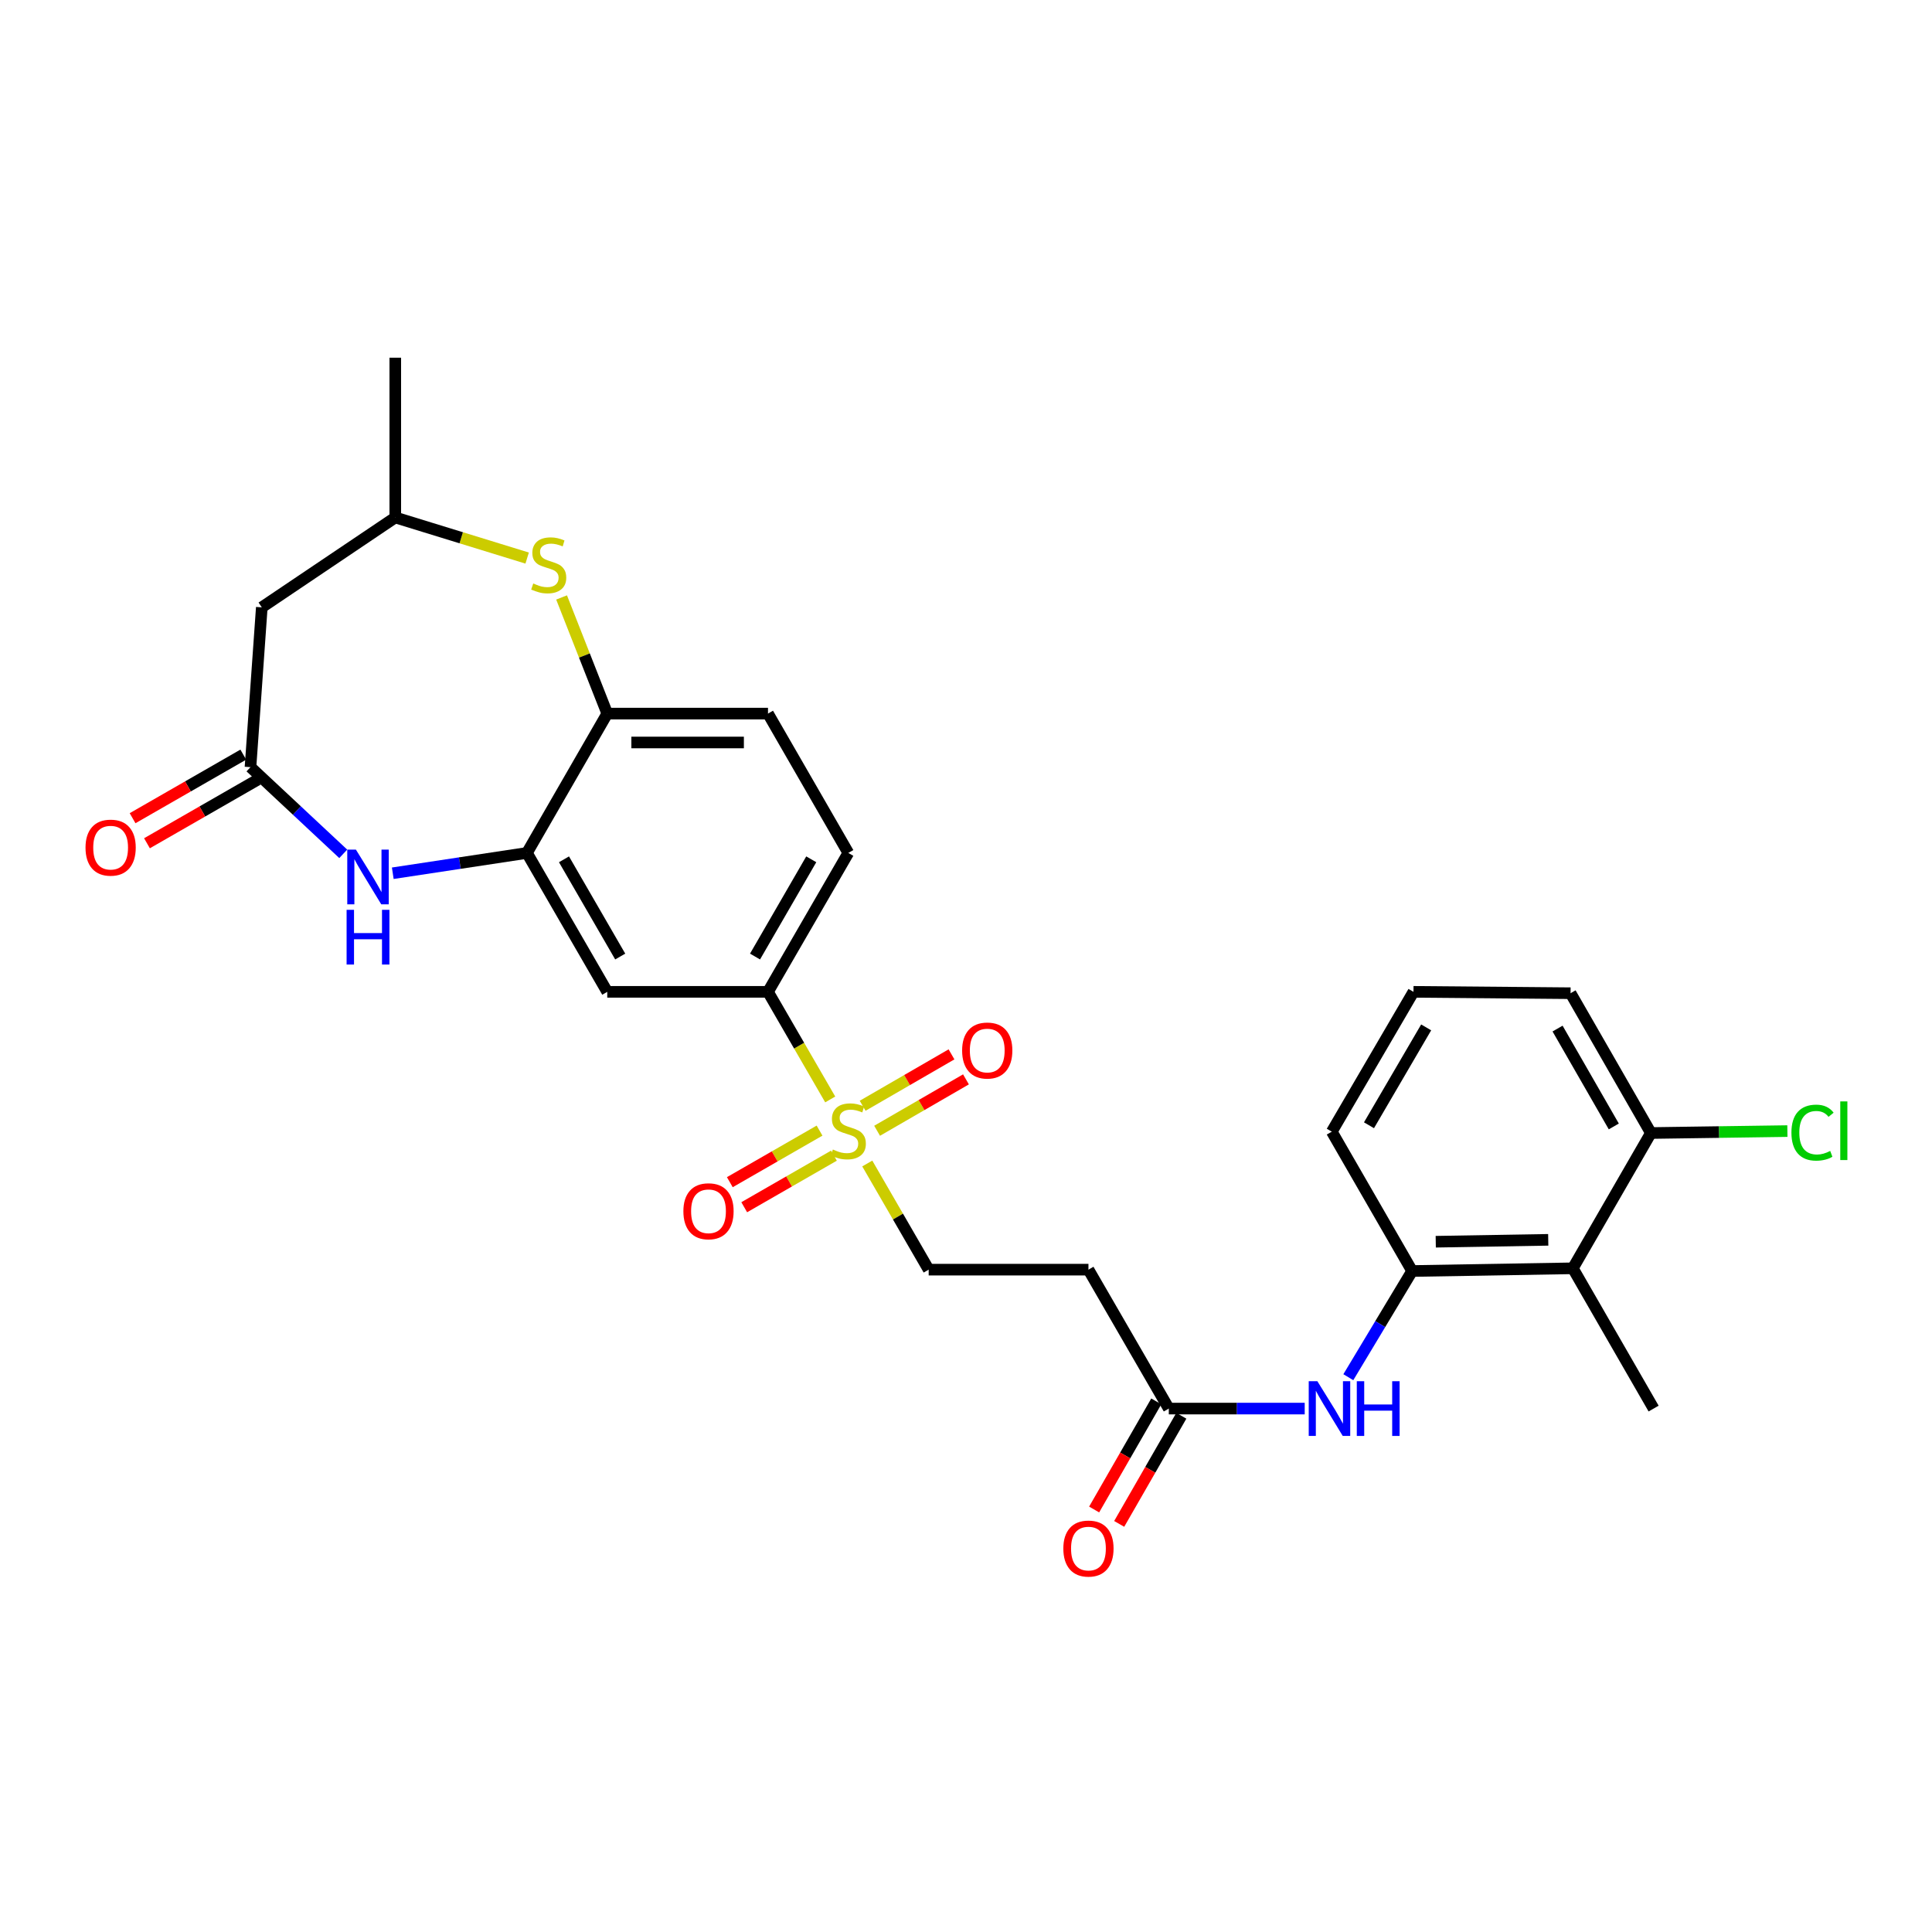 <?xml version='1.0' encoding='iso-8859-1'?>
<svg version='1.1' baseProfile='full'
              xmlns='http://www.w3.org/2000/svg'
                      xmlns:rdkit='http://www.rdkit.org/xml'
                      xmlns:xlink='http://www.w3.org/1999/xlink'
                  xml:space='preserve'
width='1000px' height='1000px' viewBox='0 0 1000 1000'>
<!-- END OF HEADER -->
<rect style='opacity:1.0;fill:#FFFFFF;stroke:none' width='1000' height='1000' x='0' y='0'> </rect>
<path class='bond-4' d='M 429.721,569.069 L 413.616,541.222' style='fill:none;fill-rule:evenodd;stroke:#CCCC00;stroke-width:6px;stroke-linecap:butt;stroke-linejoin:miter;stroke-opacity:1' />
<path class='bond-4' d='M 413.616,541.222 L 397.511,513.375' style='fill:none;fill-rule:evenodd;stroke:#000000;stroke-width:6px;stroke-linecap:butt;stroke-linejoin:miter;stroke-opacity:1' />
<path class='bond-12' d='M 448.897,602.222 L 464.789,629.696' style='fill:none;fill-rule:evenodd;stroke:#CCCC00;stroke-width:6px;stroke-linecap:butt;stroke-linejoin:miter;stroke-opacity:1' />
<path class='bond-12' d='M 464.789,629.696 L 480.682,657.171' style='fill:none;fill-rule:evenodd;stroke:#000000;stroke-width:6px;stroke-linecap:butt;stroke-linejoin:miter;stroke-opacity:1' />
<path class='bond-14' d='M 424.195,585.202 L 400.976,598.55' style='fill:none;fill-rule:evenodd;stroke:#CCCC00;stroke-width:6px;stroke-linecap:butt;stroke-linejoin:miter;stroke-opacity:1' />
<path class='bond-14' d='M 400.976,598.55 L 377.756,611.897' style='fill:none;fill-rule:evenodd;stroke:#FF0000;stroke-width:6px;stroke-linecap:butt;stroke-linejoin:miter;stroke-opacity:1' />
<path class='bond-14' d='M 431.647,598.166 L 408.428,611.513' style='fill:none;fill-rule:evenodd;stroke:#CCCC00;stroke-width:6px;stroke-linecap:butt;stroke-linejoin:miter;stroke-opacity:1' />
<path class='bond-14' d='M 408.428,611.513 L 385.208,624.861' style='fill:none;fill-rule:evenodd;stroke:#FF0000;stroke-width:6px;stroke-linecap:butt;stroke-linejoin:miter;stroke-opacity:1' />
<path class='bond-15' d='M 453.988,585.283 L 476.986,571.98' style='fill:none;fill-rule:evenodd;stroke:#CCCC00;stroke-width:6px;stroke-linecap:butt;stroke-linejoin:miter;stroke-opacity:1' />
<path class='bond-15' d='M 476.986,571.98 L 499.983,558.678' style='fill:none;fill-rule:evenodd;stroke:#FF0000;stroke-width:6px;stroke-linecap:butt;stroke-linejoin:miter;stroke-opacity:1' />
<path class='bond-15' d='M 446.501,572.34 L 469.499,559.037' style='fill:none;fill-rule:evenodd;stroke:#CCCC00;stroke-width:6px;stroke-linecap:butt;stroke-linejoin:miter;stroke-opacity:1' />
<path class='bond-15' d='M 469.499,559.037 L 492.496,545.734' style='fill:none;fill-rule:evenodd;stroke:#FF0000;stroke-width:6px;stroke-linecap:butt;stroke-linejoin:miter;stroke-opacity:1' />
<path class='bond-0' d='M 203.302,451.989 L 238.021,446.733' style='fill:none;fill-rule:evenodd;stroke:#0000FF;stroke-width:6px;stroke-linecap:butt;stroke-linejoin:miter;stroke-opacity:1' />
<path class='bond-0' d='M 238.021,446.733 L 272.739,441.478' style='fill:none;fill-rule:evenodd;stroke:#000000;stroke-width:6px;stroke-linecap:butt;stroke-linejoin:miter;stroke-opacity:1' />
<path class='bond-2' d='M 177.661,441.947 L 153.655,419.512' style='fill:none;fill-rule:evenodd;stroke:#0000FF;stroke-width:6px;stroke-linecap:butt;stroke-linejoin:miter;stroke-opacity:1' />
<path class='bond-2' d='M 153.655,419.512 L 129.65,397.076' style='fill:none;fill-rule:evenodd;stroke:#000000;stroke-width:6px;stroke-linecap:butt;stroke-linejoin:miter;stroke-opacity:1' />
<path class='bond-1' d='M 272.739,441.478 L 314.316,513.375' style='fill:none;fill-rule:evenodd;stroke:#000000;stroke-width:6px;stroke-linecap:butt;stroke-linejoin:miter;stroke-opacity:1' />
<path class='bond-1' d='M 291.92,444.777 L 321.024,495.105' style='fill:none;fill-rule:evenodd;stroke:#000000;stroke-width:6px;stroke-linecap:butt;stroke-linejoin:miter;stroke-opacity:1' />
<path class='bond-28' d='M 272.739,441.478 L 314.316,369.356' style='fill:none;fill-rule:evenodd;stroke:#000000;stroke-width:6px;stroke-linecap:butt;stroke-linejoin:miter;stroke-opacity:1' />
<path class='bond-11' d='M 129.65,397.076 L 135.506,314.363' style='fill:none;fill-rule:evenodd;stroke:#000000;stroke-width:6px;stroke-linecap:butt;stroke-linejoin:miter;stroke-opacity:1' />
<path class='bond-18' d='M 125.926,390.593 L 97.275,407.049' style='fill:none;fill-rule:evenodd;stroke:#000000;stroke-width:6px;stroke-linecap:butt;stroke-linejoin:miter;stroke-opacity:1' />
<path class='bond-18' d='M 97.275,407.049 L 68.625,423.505' style='fill:none;fill-rule:evenodd;stroke:#FF0000;stroke-width:6px;stroke-linecap:butt;stroke-linejoin:miter;stroke-opacity:1' />
<path class='bond-18' d='M 133.373,403.559 L 104.723,420.015' style='fill:none;fill-rule:evenodd;stroke:#000000;stroke-width:6px;stroke-linecap:butt;stroke-linejoin:miter;stroke-opacity:1' />
<path class='bond-18' d='M 104.723,420.015 L 76.072,436.471' style='fill:none;fill-rule:evenodd;stroke:#FF0000;stroke-width:6px;stroke-linecap:butt;stroke-linejoin:miter;stroke-opacity:1' />
<path class='bond-3' d='M 290.677,309.241 L 302.496,339.298' style='fill:none;fill-rule:evenodd;stroke:#CCCC00;stroke-width:6px;stroke-linecap:butt;stroke-linejoin:miter;stroke-opacity:1' />
<path class='bond-3' d='M 302.496,339.298 L 314.316,369.356' style='fill:none;fill-rule:evenodd;stroke:#000000;stroke-width:6px;stroke-linecap:butt;stroke-linejoin:miter;stroke-opacity:1' />
<path class='bond-16' d='M 272.854,288.856 L 238.725,278.35' style='fill:none;fill-rule:evenodd;stroke:#CCCC00;stroke-width:6px;stroke-linecap:butt;stroke-linejoin:miter;stroke-opacity:1' />
<path class='bond-16' d='M 238.725,278.35 L 204.596,267.843' style='fill:none;fill-rule:evenodd;stroke:#000000;stroke-width:6px;stroke-linecap:butt;stroke-linejoin:miter;stroke-opacity:1' />
<path class='bond-5' d='M 397.511,513.375 L 314.316,513.375' style='fill:none;fill-rule:evenodd;stroke:#000000;stroke-width:6px;stroke-linecap:butt;stroke-linejoin:miter;stroke-opacity:1' />
<path class='bond-19' d='M 397.511,513.375 L 439.088,441.478' style='fill:none;fill-rule:evenodd;stroke:#000000;stroke-width:6px;stroke-linecap:butt;stroke-linejoin:miter;stroke-opacity:1' />
<path class='bond-19' d='M 390.804,495.105 L 419.907,444.777' style='fill:none;fill-rule:evenodd;stroke:#000000;stroke-width:6px;stroke-linecap:butt;stroke-linejoin:miter;stroke-opacity:1' />
<path class='bond-6' d='M 314.316,369.356 L 397.511,369.356' style='fill:none;fill-rule:evenodd;stroke:#000000;stroke-width:6px;stroke-linecap:butt;stroke-linejoin:miter;stroke-opacity:1' />
<path class='bond-6' d='M 326.795,384.308 L 385.032,384.308' style='fill:none;fill-rule:evenodd;stroke:#000000;stroke-width:6px;stroke-linecap:butt;stroke-linejoin:miter;stroke-opacity:1' />
<path class='bond-7' d='M 814.095,656.473 L 730.916,657.877' style='fill:none;fill-rule:evenodd;stroke:#000000;stroke-width:6px;stroke-linecap:butt;stroke-linejoin:miter;stroke-opacity:1' />
<path class='bond-7' d='M 801.365,641.733 L 743.14,642.716' style='fill:none;fill-rule:evenodd;stroke:#000000;stroke-width:6px;stroke-linecap:butt;stroke-linejoin:miter;stroke-opacity:1' />
<path class='bond-17' d='M 814.095,656.473 L 854.5,586.453' style='fill:none;fill-rule:evenodd;stroke:#000000;stroke-width:6px;stroke-linecap:butt;stroke-linejoin:miter;stroke-opacity:1' />
<path class='bond-24' d='M 814.095,656.473 L 855.904,729.077' style='fill:none;fill-rule:evenodd;stroke:#000000;stroke-width:6px;stroke-linecap:butt;stroke-linejoin:miter;stroke-opacity:1' />
<path class='bond-8' d='M 730.916,657.877 L 714.403,685.359' style='fill:none;fill-rule:evenodd;stroke:#000000;stroke-width:6px;stroke-linecap:butt;stroke-linejoin:miter;stroke-opacity:1' />
<path class='bond-8' d='M 714.403,685.359 L 697.89,712.84' style='fill:none;fill-rule:evenodd;stroke:#0000FF;stroke-width:6px;stroke-linecap:butt;stroke-linejoin:miter;stroke-opacity:1' />
<path class='bond-23' d='M 730.916,657.877 L 689.331,585.747' style='fill:none;fill-rule:evenodd;stroke:#000000;stroke-width:6px;stroke-linecap:butt;stroke-linejoin:miter;stroke-opacity:1' />
<path class='bond-9' d='M 675.315,729.077 L 640.144,729.077' style='fill:none;fill-rule:evenodd;stroke:#0000FF;stroke-width:6px;stroke-linecap:butt;stroke-linejoin:miter;stroke-opacity:1' />
<path class='bond-9' d='M 640.144,729.077 L 604.972,729.077' style='fill:none;fill-rule:evenodd;stroke:#000000;stroke-width:6px;stroke-linecap:butt;stroke-linejoin:miter;stroke-opacity:1' />
<path class='bond-10' d='M 604.972,729.077 L 563.379,657.171' style='fill:none;fill-rule:evenodd;stroke:#000000;stroke-width:6px;stroke-linecap:butt;stroke-linejoin:miter;stroke-opacity:1' />
<path class='bond-21' d='M 598.49,725.352 L 582.408,753.334' style='fill:none;fill-rule:evenodd;stroke:#000000;stroke-width:6px;stroke-linecap:butt;stroke-linejoin:miter;stroke-opacity:1' />
<path class='bond-21' d='M 582.408,753.334 L 566.326,781.316' style='fill:none;fill-rule:evenodd;stroke:#FF0000;stroke-width:6px;stroke-linecap:butt;stroke-linejoin:miter;stroke-opacity:1' />
<path class='bond-21' d='M 611.454,732.802 L 595.372,760.785' style='fill:none;fill-rule:evenodd;stroke:#000000;stroke-width:6px;stroke-linecap:butt;stroke-linejoin:miter;stroke-opacity:1' />
<path class='bond-21' d='M 595.372,760.785 L 579.29,788.767' style='fill:none;fill-rule:evenodd;stroke:#FF0000;stroke-width:6px;stroke-linecap:butt;stroke-linejoin:miter;stroke-opacity:1' />
<path class='bond-29' d='M 135.506,314.363 L 204.596,267.843' style='fill:none;fill-rule:evenodd;stroke:#000000;stroke-width:6px;stroke-linecap:butt;stroke-linejoin:miter;stroke-opacity:1' />
<path class='bond-13' d='M 480.682,657.171 L 563.379,657.171' style='fill:none;fill-rule:evenodd;stroke:#000000;stroke-width:6px;stroke-linecap:butt;stroke-linejoin:miter;stroke-opacity:1' />
<path class='bond-27' d='M 204.596,267.843 L 204.596,185.146' style='fill:none;fill-rule:evenodd;stroke:#000000;stroke-width:6px;stroke-linecap:butt;stroke-linejoin:miter;stroke-opacity:1' />
<path class='bond-22' d='M 854.5,586.453 L 889.825,585.951' style='fill:none;fill-rule:evenodd;stroke:#000000;stroke-width:6px;stroke-linecap:butt;stroke-linejoin:miter;stroke-opacity:1' />
<path class='bond-22' d='M 889.825,585.951 L 925.149,585.45' style='fill:none;fill-rule:evenodd;stroke:#00CC00;stroke-width:6px;stroke-linecap:butt;stroke-linejoin:miter;stroke-opacity:1' />
<path class='bond-30' d='M 854.5,586.453 L 812.923,514.081' style='fill:none;fill-rule:evenodd;stroke:#000000;stroke-width:6px;stroke-linecap:butt;stroke-linejoin:miter;stroke-opacity:1' />
<path class='bond-30' d='M 835.298,583.046 L 806.194,532.386' style='fill:none;fill-rule:evenodd;stroke:#000000;stroke-width:6px;stroke-linecap:butt;stroke-linejoin:miter;stroke-opacity:1' />
<path class='bond-20' d='M 439.088,441.478 L 397.511,369.356' style='fill:none;fill-rule:evenodd;stroke:#000000;stroke-width:6px;stroke-linecap:butt;stroke-linejoin:miter;stroke-opacity:1' />
<path class='bond-25' d='M 689.331,585.747 L 731.614,513.375' style='fill:none;fill-rule:evenodd;stroke:#000000;stroke-width:6px;stroke-linecap:butt;stroke-linejoin:miter;stroke-opacity:1' />
<path class='bond-25' d='M 708.584,582.434 L 738.182,531.774' style='fill:none;fill-rule:evenodd;stroke:#000000;stroke-width:6px;stroke-linecap:butt;stroke-linejoin:miter;stroke-opacity:1' />
<path class='bond-26' d='M 731.614,513.375 L 812.923,514.081' style='fill:none;fill-rule:evenodd;stroke:#000000;stroke-width:6px;stroke-linecap:butt;stroke-linejoin:miter;stroke-opacity:1' />
<path  class='atom-0' d='M 431.088 594.985
Q 431.408 595.105, 432.728 595.665
Q 434.048 596.225, 435.488 596.585
Q 436.968 596.905, 438.408 596.905
Q 441.088 596.905, 442.648 595.625
Q 444.208 594.305, 444.208 592.025
Q 444.208 590.465, 443.408 589.505
Q 442.648 588.545, 441.448 588.025
Q 440.248 587.505, 438.248 586.905
Q 435.728 586.145, 434.208 585.425
Q 432.728 584.705, 431.648 583.185
Q 430.608 581.665, 430.608 579.105
Q 430.608 575.545, 433.008 573.345
Q 435.448 571.145, 440.248 571.145
Q 443.528 571.145, 447.248 572.705
L 446.328 575.785
Q 442.928 574.385, 440.368 574.385
Q 437.608 574.385, 436.088 575.545
Q 434.568 576.665, 434.608 578.625
Q 434.608 580.145, 435.368 581.065
Q 436.168 581.985, 437.288 582.505
Q 438.448 583.025, 440.368 583.625
Q 442.928 584.425, 444.448 585.225
Q 445.968 586.025, 447.048 587.665
Q 448.168 589.265, 448.168 592.025
Q 448.168 595.945, 445.528 598.065
Q 442.928 600.145, 438.568 600.145
Q 436.048 600.145, 434.128 599.585
Q 432.248 599.065, 430.008 598.145
L 431.088 594.985
' fill='#CCCC00'/>
<path  class='atom-1' d='M 184.222 439.77
L 193.502 454.77
Q 194.422 456.25, 195.902 458.93
Q 197.382 461.61, 197.462 461.77
L 197.462 439.77
L 201.222 439.77
L 201.222 468.09
L 197.342 468.09
L 187.382 451.69
Q 186.222 449.77, 184.982 447.57
Q 183.782 445.37, 183.422 444.69
L 183.422 468.09
L 179.742 468.09
L 179.742 439.77
L 184.222 439.77
' fill='#0000FF'/>
<path  class='atom-1' d='M 179.402 470.922
L 183.242 470.922
L 183.242 482.962
L 197.722 482.962
L 197.722 470.922
L 201.562 470.922
L 201.562 499.242
L 197.722 499.242
L 197.722 486.162
L 183.242 486.162
L 183.242 499.242
L 179.402 499.242
L 179.402 470.922
' fill='#0000FF'/>
<path  class='atom-4' d='M 276.012 302.011
Q 276.332 302.131, 277.652 302.691
Q 278.972 303.251, 280.412 303.611
Q 281.892 303.931, 283.332 303.931
Q 286.012 303.931, 287.572 302.651
Q 289.132 301.331, 289.132 299.051
Q 289.132 297.491, 288.332 296.531
Q 287.572 295.571, 286.372 295.051
Q 285.172 294.531, 283.172 293.931
Q 280.652 293.171, 279.132 292.451
Q 277.652 291.731, 276.572 290.211
Q 275.532 288.691, 275.532 286.131
Q 275.532 282.571, 277.932 280.371
Q 280.372 278.171, 285.172 278.171
Q 288.452 278.171, 292.172 279.731
L 291.252 282.811
Q 287.852 281.411, 285.292 281.411
Q 282.532 281.411, 281.012 282.571
Q 279.492 283.691, 279.532 285.651
Q 279.532 287.171, 280.292 288.091
Q 281.092 289.011, 282.212 289.531
Q 283.372 290.051, 285.292 290.651
Q 287.852 291.451, 289.372 292.251
Q 290.892 293.051, 291.972 294.691
Q 293.092 296.291, 293.092 299.051
Q 293.092 302.971, 290.452 305.091
Q 287.852 307.171, 283.492 307.171
Q 280.972 307.171, 279.052 306.611
Q 277.172 306.091, 274.932 305.171
L 276.012 302.011
' fill='#CCCC00'/>
<path  class='atom-10' d='M 681.874 714.917
L 691.154 729.917
Q 692.074 731.397, 693.554 734.077
Q 695.034 736.757, 695.114 736.917
L 695.114 714.917
L 698.874 714.917
L 698.874 743.237
L 694.994 743.237
L 685.034 726.837
Q 683.874 724.917, 682.634 722.717
Q 681.434 720.517, 681.074 719.837
L 681.074 743.237
L 677.394 743.237
L 677.394 714.917
L 681.874 714.917
' fill='#0000FF'/>
<path  class='atom-10' d='M 702.274 714.917
L 706.114 714.917
L 706.114 726.957
L 720.594 726.957
L 720.594 714.917
L 724.434 714.917
L 724.434 743.237
L 720.594 743.237
L 720.594 730.157
L 706.114 730.157
L 706.114 743.237
L 702.274 743.237
L 702.274 714.917
' fill='#0000FF'/>
<path  class='atom-15' d='M 353.717 626.947
Q 353.717 620.147, 357.077 616.347
Q 360.437 612.547, 366.717 612.547
Q 372.997 612.547, 376.357 616.347
Q 379.717 620.147, 379.717 626.947
Q 379.717 633.827, 376.317 637.747
Q 372.917 641.627, 366.717 641.627
Q 360.477 641.627, 357.077 637.747
Q 353.717 633.867, 353.717 626.947
M 366.717 638.427
Q 371.037 638.427, 373.357 635.547
Q 375.717 632.627, 375.717 626.947
Q 375.717 621.387, 373.357 618.587
Q 371.037 615.747, 366.717 615.747
Q 362.397 615.747, 360.037 618.547
Q 357.717 621.347, 357.717 626.947
Q 357.717 632.667, 360.037 635.547
Q 362.397 638.427, 366.717 638.427
' fill='#FF0000'/>
<path  class='atom-16' d='M 497.994 543.751
Q 497.994 536.951, 501.354 533.151
Q 504.714 529.351, 510.994 529.351
Q 517.274 529.351, 520.634 533.151
Q 523.994 536.951, 523.994 543.751
Q 523.994 550.631, 520.594 554.551
Q 517.194 558.431, 510.994 558.431
Q 504.754 558.431, 501.354 554.551
Q 497.994 550.671, 497.994 543.751
M 510.994 555.231
Q 515.314 555.231, 517.634 552.351
Q 519.994 549.431, 519.994 543.751
Q 519.994 538.191, 517.634 535.391
Q 515.314 532.551, 510.994 532.551
Q 506.674 532.551, 504.314 535.351
Q 501.994 538.151, 501.994 543.751
Q 501.994 549.471, 504.314 552.351
Q 506.674 555.231, 510.994 555.231
' fill='#FF0000'/>
<path  class='atom-19' d='M 44.262 438.733
Q 44.262 431.933, 47.622 428.133
Q 50.982 424.333, 57.262 424.333
Q 63.542 424.333, 66.902 428.133
Q 70.262 431.933, 70.262 438.733
Q 70.262 445.613, 66.862 449.533
Q 63.462 453.413, 57.262 453.413
Q 51.022 453.413, 47.622 449.533
Q 44.262 445.653, 44.262 438.733
M 57.262 450.213
Q 61.582 450.213, 63.902 447.333
Q 66.262 444.413, 66.262 438.733
Q 66.262 433.173, 63.902 430.373
Q 61.582 427.533, 57.262 427.533
Q 52.942 427.533, 50.582 430.333
Q 48.262 433.133, 48.262 438.733
Q 48.262 444.453, 50.582 447.333
Q 52.942 450.213, 57.262 450.213
' fill='#FF0000'/>
<path  class='atom-22' d='M 550.379 801.528
Q 550.379 794.728, 553.739 790.928
Q 557.099 787.128, 563.379 787.128
Q 569.659 787.128, 573.019 790.928
Q 576.379 794.728, 576.379 801.528
Q 576.379 808.408, 572.979 812.328
Q 569.579 816.208, 563.379 816.208
Q 557.139 816.208, 553.739 812.328
Q 550.379 808.448, 550.379 801.528
M 563.379 813.008
Q 567.699 813.008, 570.019 810.128
Q 572.379 807.208, 572.379 801.528
Q 572.379 795.968, 570.019 793.168
Q 567.699 790.328, 563.379 790.328
Q 559.059 790.328, 556.699 793.128
Q 554.379 795.928, 554.379 801.528
Q 554.379 807.248, 556.699 810.128
Q 559.059 813.008, 563.379 813.008
' fill='#FF0000'/>
<path  class='atom-23' d='M 927.241 586.245
Q 927.241 579.205, 930.521 575.525
Q 933.841 571.805, 940.121 571.805
Q 945.961 571.805, 949.081 575.925
L 946.441 578.085
Q 944.161 575.085, 940.121 575.085
Q 935.841 575.085, 933.561 577.965
Q 931.321 580.805, 931.321 586.245
Q 931.321 591.845, 933.641 594.725
Q 936.001 597.605, 940.561 597.605
Q 943.681 597.605, 947.321 595.725
L 948.441 598.725
Q 946.961 599.685, 944.721 600.245
Q 942.481 600.805, 940.001 600.805
Q 933.841 600.805, 930.521 597.045
Q 927.241 593.285, 927.241 586.245
' fill='#00CC00'/>
<path  class='atom-23' d='M 952.521 570.085
L 956.201 570.085
L 956.201 600.445
L 952.521 600.445
L 952.521 570.085
' fill='#00CC00'/>
</svg>
